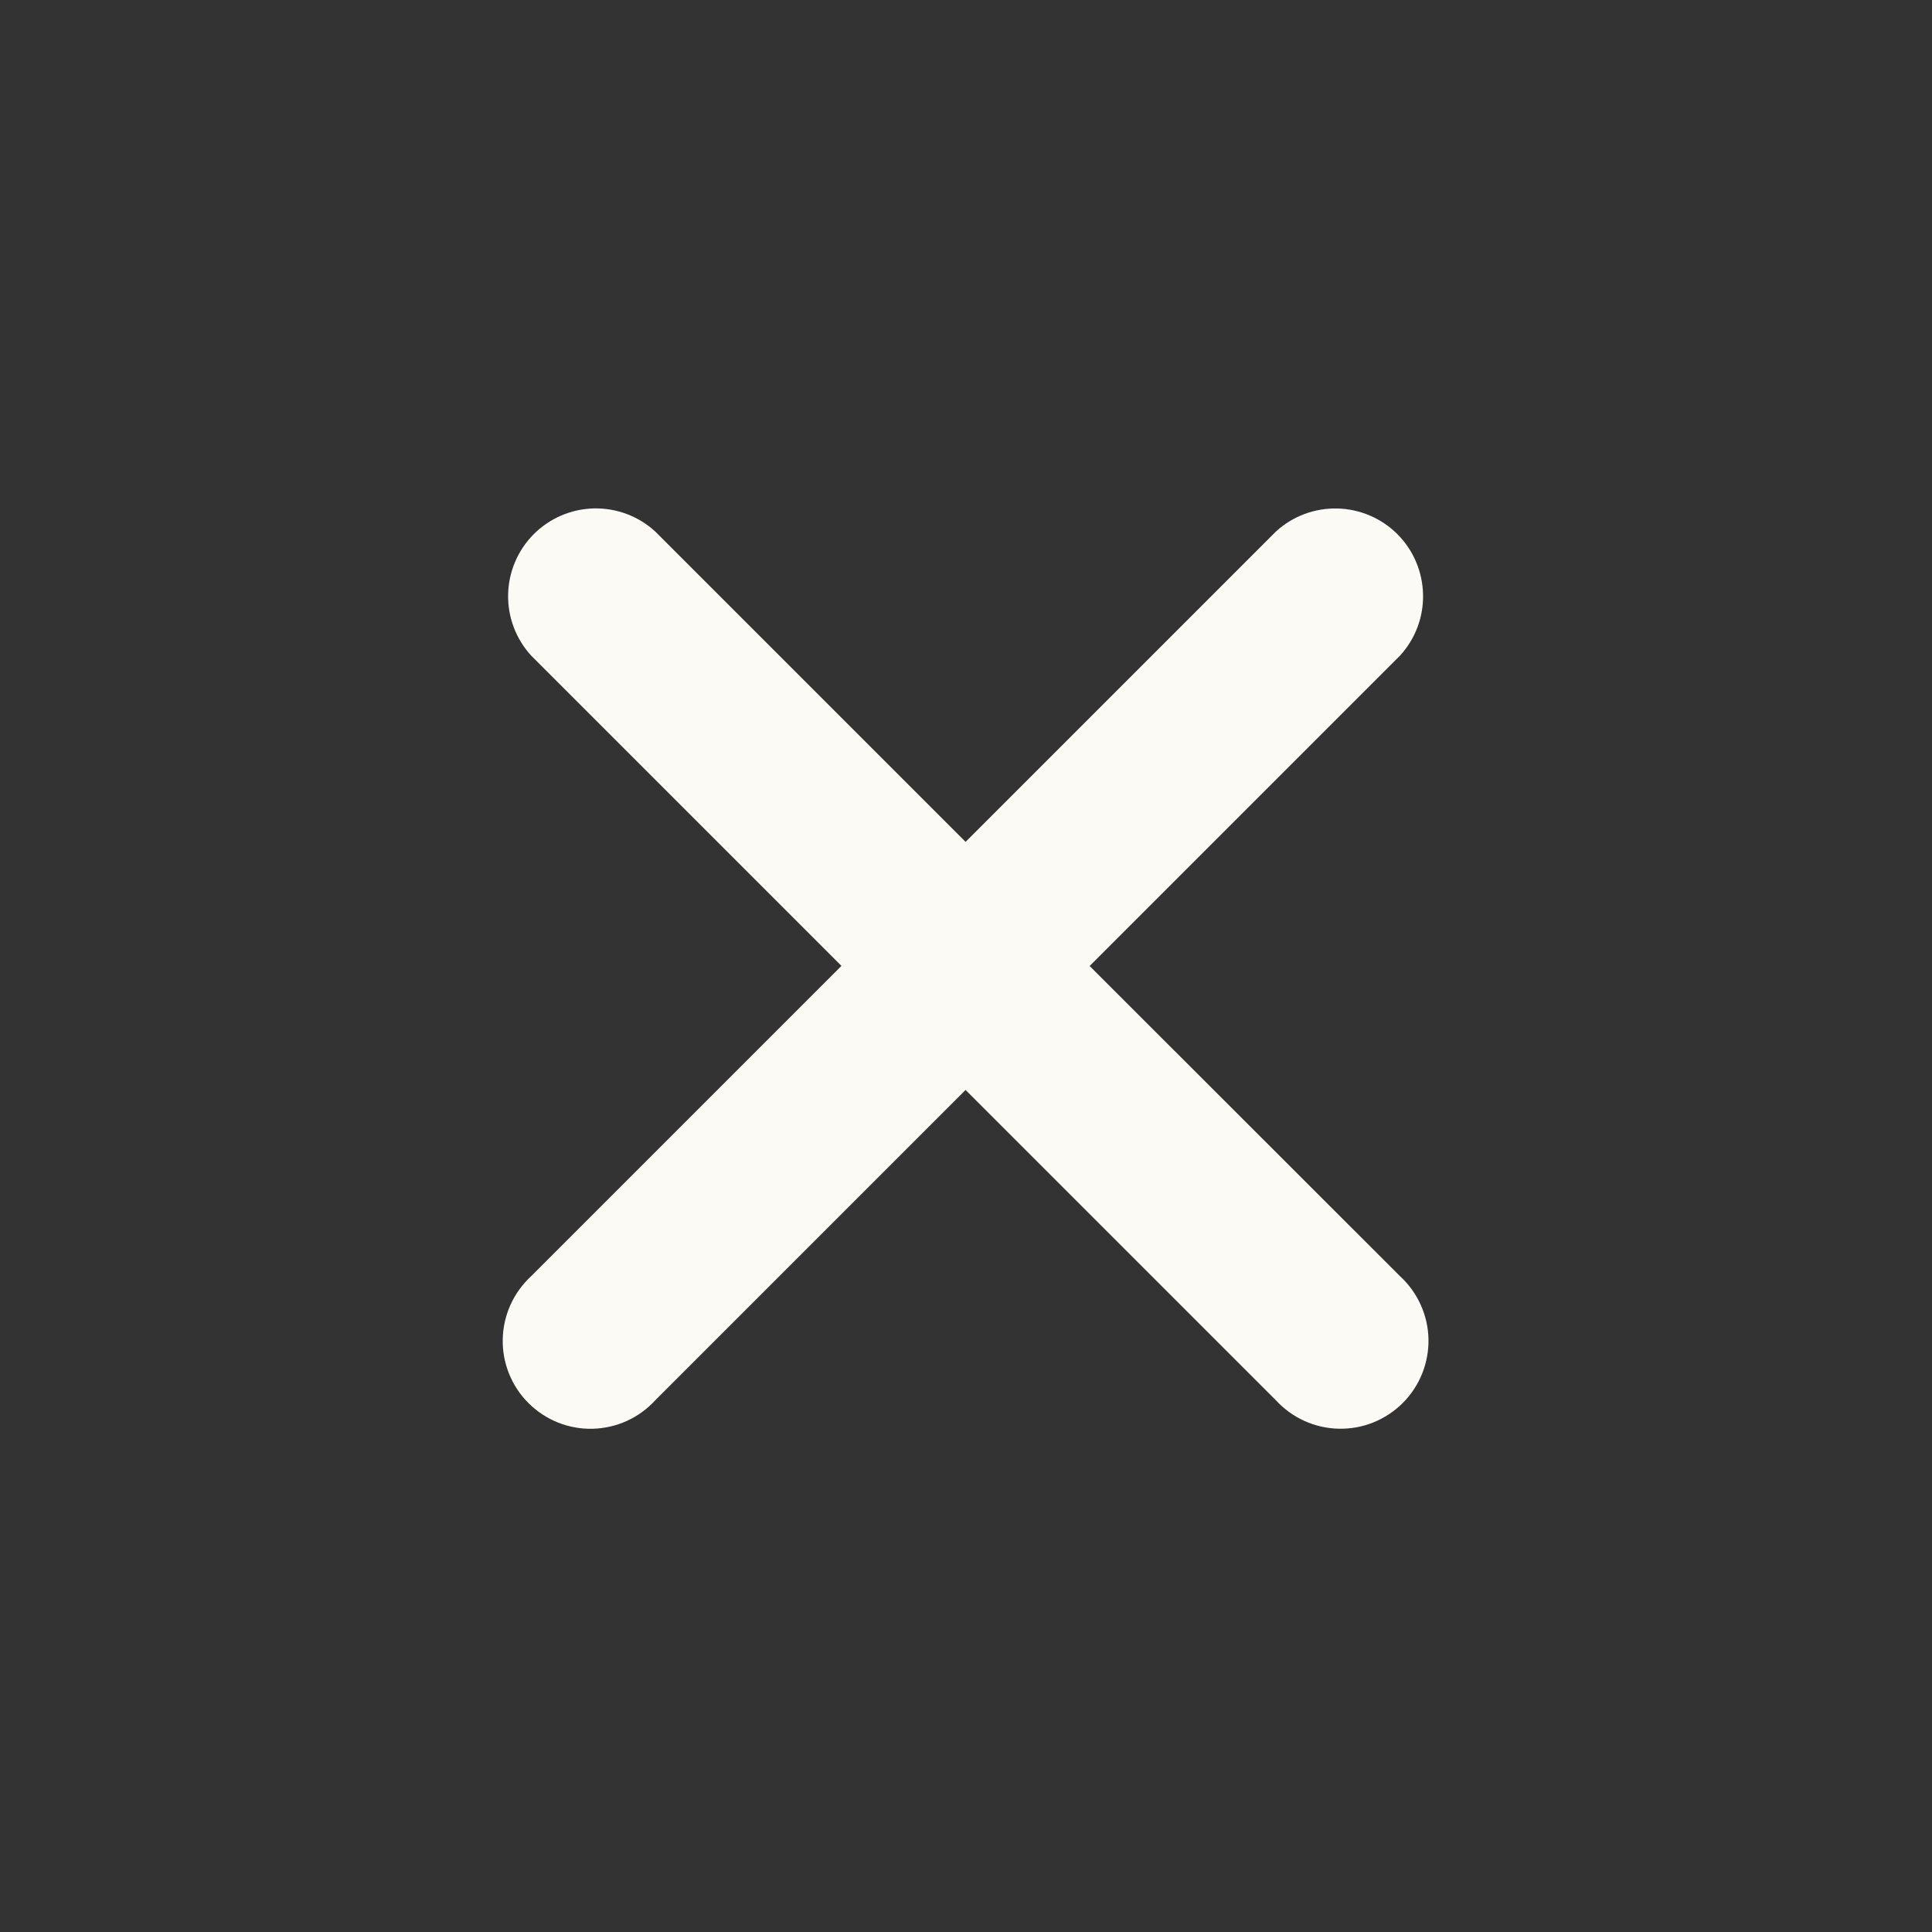 <svg xmlns="http://www.w3.org/2000/svg" width="32" height="32" viewBox="0 0 32 32" fill="none">
  <rect x="0" y="0" width="32" height="32" fill="#333333" stroke="none"/>
  <g clip-path="url(#clip0_10081_4279)">
    <path d="M18.048 16L23.188 10.86C23.442 10.583 23.579 10.22 23.57 9.845C23.562 9.47 23.41 9.112 23.145 8.847C22.879 8.582 22.522 8.43 22.147 8.422C21.772 8.414 21.408 8.551 21.132 8.805L21.133 8.804L15.993 13.944L10.853 8.804C10.577 8.55 10.213 8.413 9.838 8.421C9.464 8.429 9.106 8.582 8.841 8.847C8.576 9.113 8.424 9.47 8.416 9.845C8.408 10.22 8.545 10.584 8.799 10.86L8.797 10.858L13.937 15.998L8.797 21.138C8.653 21.271 8.537 21.432 8.456 21.61C8.375 21.789 8.331 21.983 8.327 22.179C8.322 22.375 8.358 22.57 8.431 22.752C8.504 22.934 8.613 23.1 8.752 23.238C8.891 23.377 9.056 23.487 9.238 23.56C9.42 23.633 9.615 23.669 9.811 23.665C10.008 23.66 10.201 23.617 10.38 23.536C10.559 23.455 10.719 23.339 10.852 23.194L10.853 23.193L15.993 18.053L21.133 23.193C21.266 23.338 21.427 23.454 21.605 23.535C21.784 23.616 21.978 23.66 22.174 23.664C22.37 23.668 22.565 23.633 22.747 23.56C22.929 23.486 23.095 23.377 23.234 23.238C23.372 23.1 23.482 22.934 23.555 22.752C23.628 22.57 23.664 22.375 23.66 22.179C23.656 21.983 23.612 21.789 23.531 21.611C23.45 21.432 23.334 21.271 23.189 21.138L23.188 21.137L18.048 16Z" fill="#FCFAF5"/>
  </g>
  <defs>
    <clipPath id="clip0_10081_4279">
      <rect width="32" height="32" rx="16" fill="white"/>
    </clipPath>
  </defs>
</svg>